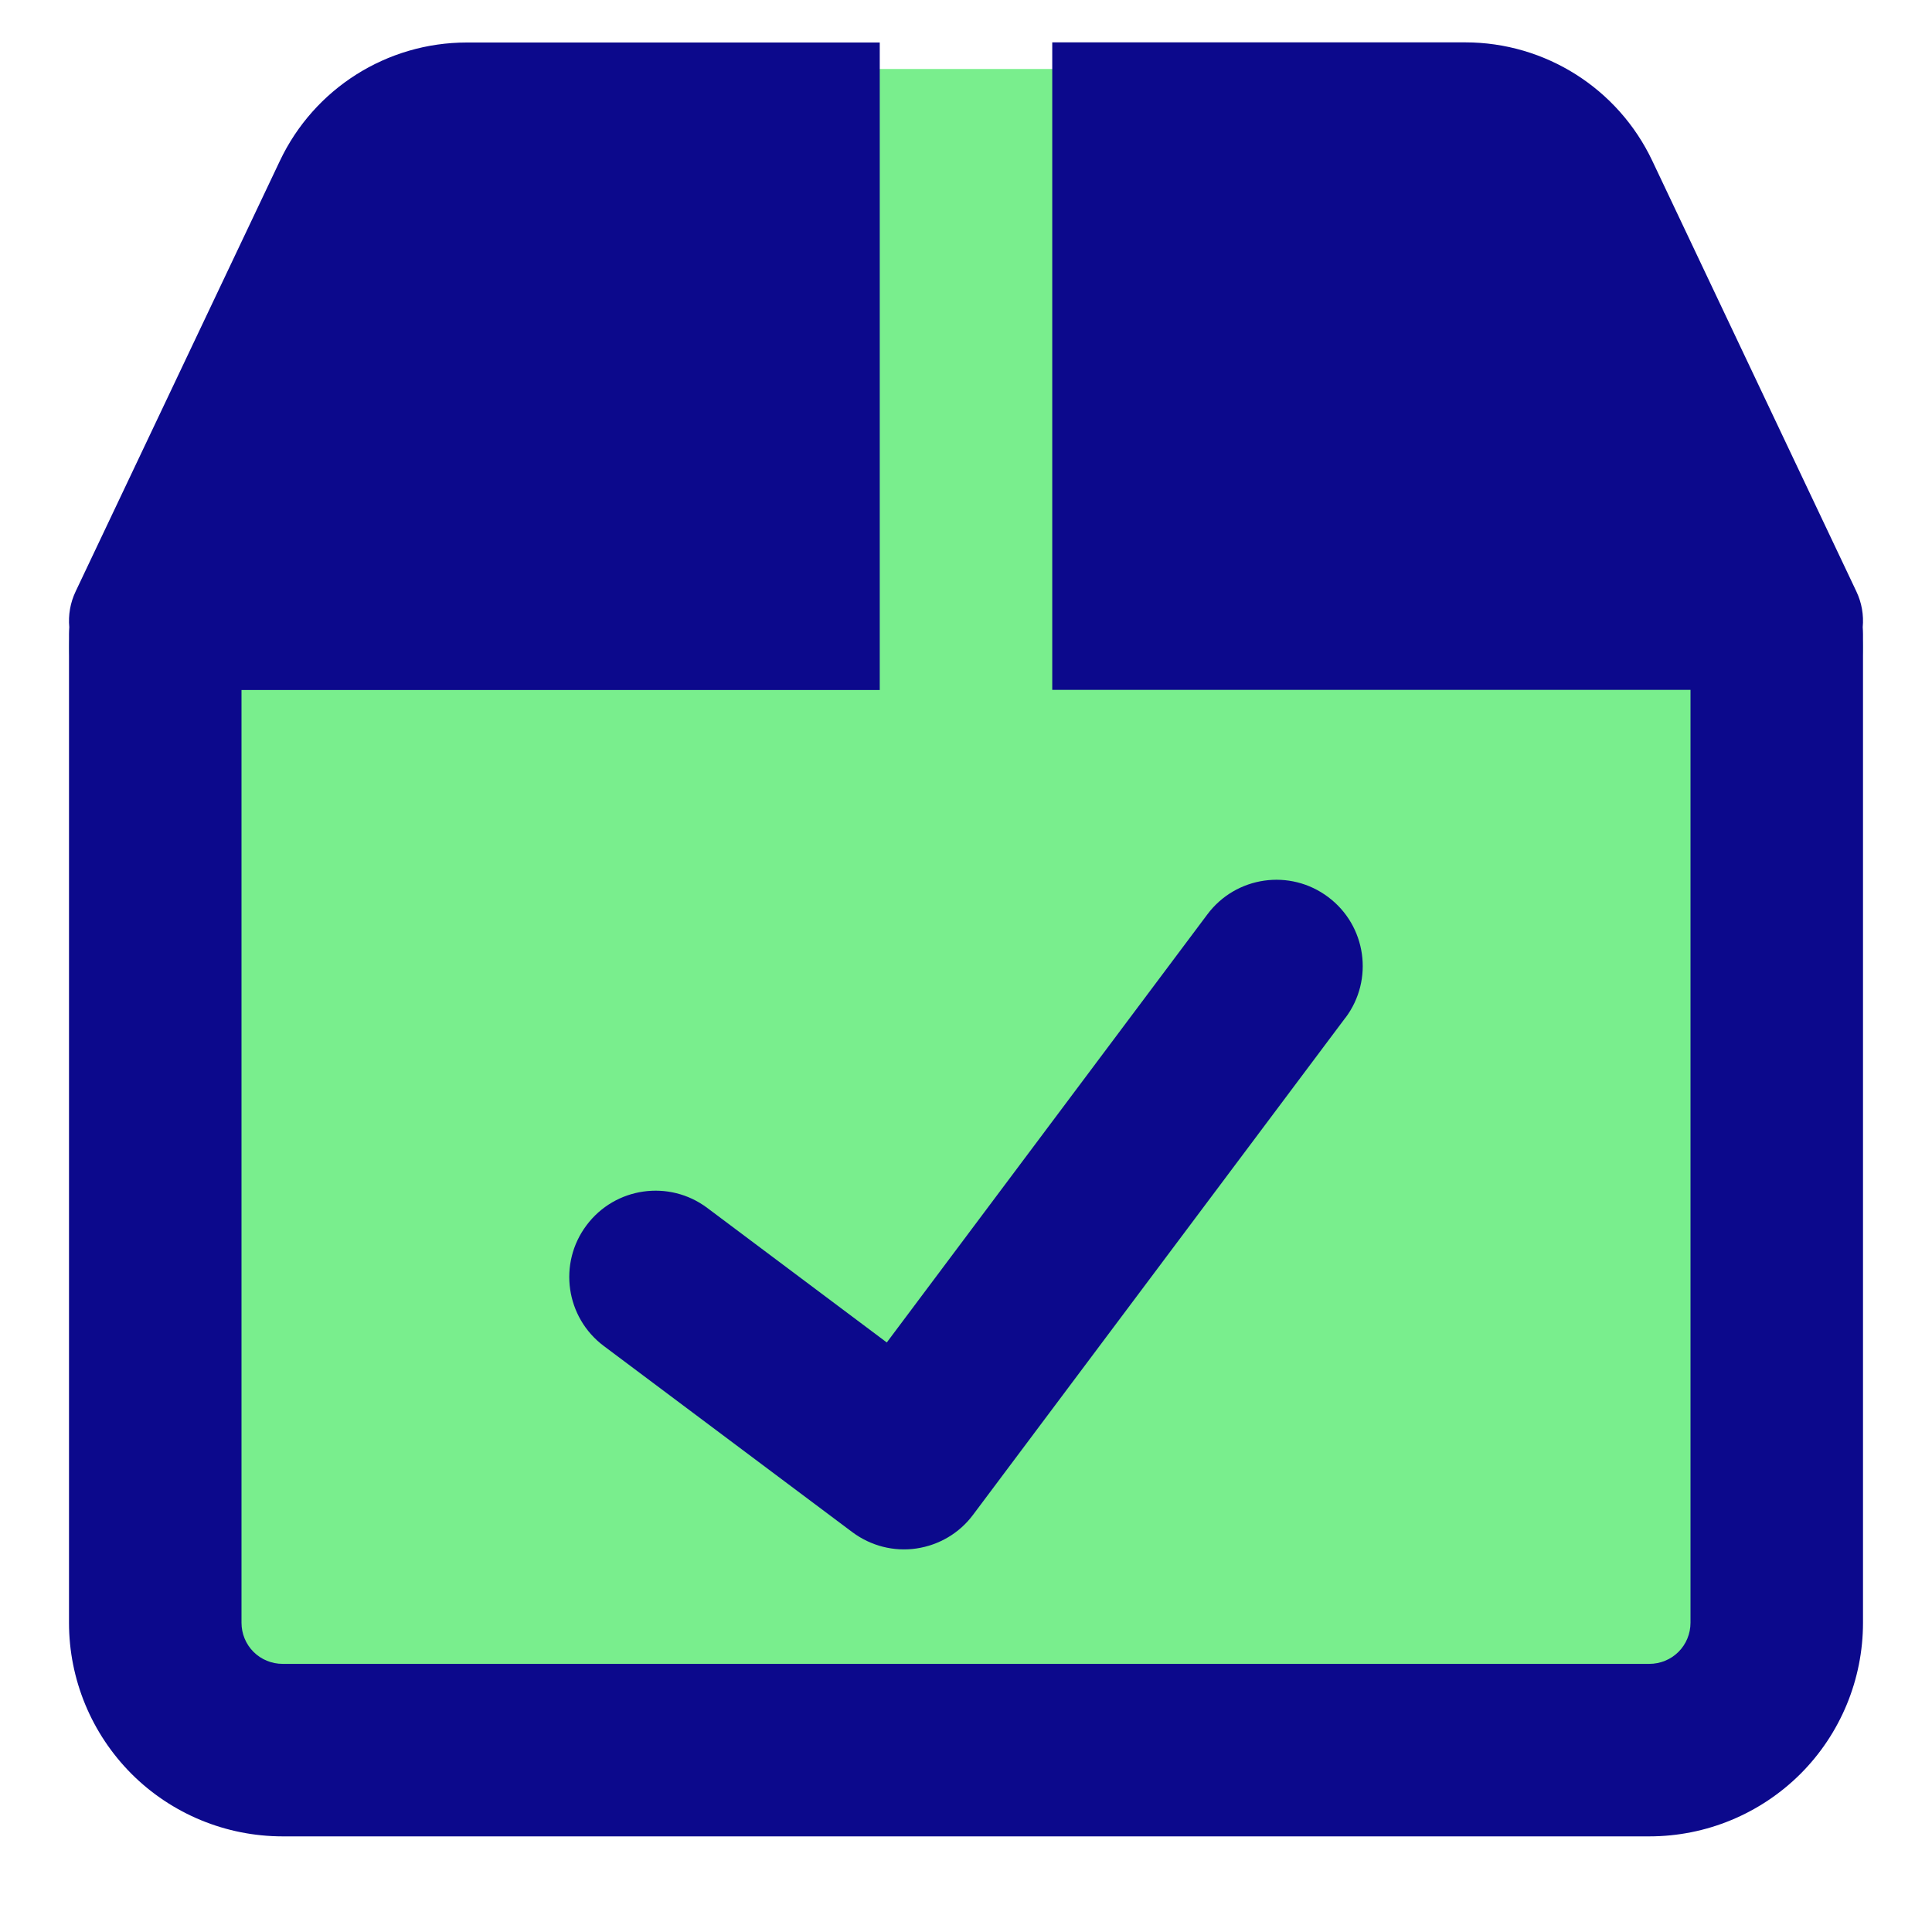 <svg xmlns="http://www.w3.org/2000/svg" fill="none" viewBox="0 0 14 14" id="Shipment-Check--Streamline-Core">
  <desc>
    Shipment Check Streamline Icon: https://streamlinehq.com
  </desc>
  <g id="shipment-check--shipping-parcel-shipment-check-approved">
    <path id="Union" fill="#79ee8d" fill-rule="evenodd" d="M3.383 0.5c-0.58 0 -1.107 0.334 -1.355 0.858L0.548 4.478c-0.073 0.155 -0.062 0.337 0.029 0.481 0.092 0.145 0.251 0.233 0.423 0.233h0.125v6.76c0 0.245 0.097 0.48 0.27 0.653 0.173 0.173 0.408 0.27 0.653 0.27h9.904c0.245 0 0.48 -0.097 0.653 -0.27 0.173 -0.173 0.27 -0.408 0.27 -0.653V5.192H13c0.171 0 0.331 -0.088 0.422 -0.233 0.092 -0.145 0.103 -0.327 0.029 -0.481l-1.479 -3.121C11.725 0.834 11.197 0.5 10.617 0.5H3.383Z" clip-rule="evenodd" stroke-width="1"></path>
    <path id="Union_2" fill="#0c098c" fill-rule="evenodd" d="M6.375 0.308H3.383c-0.58 0 -1.107 0.334 -1.355 0.858L0.548 4.286c-0.039 0.082 -0.054 0.171 -0.046 0.259C0.501 4.562 0.5 4.578 0.5 4.595v7.164c0 0.411 0.163 0.804 0.453 1.095 0.29 0.29 0.684 0.453 1.095 0.453h9.904c0.411 0 0.804 -0.163 1.095 -0.453 0.29 -0.29 0.453 -0.684 0.453 -1.095V4.595c0 -0.017 -0.001 -0.034 -0.002 -0.05 0.008 -0.088 -0.007 -0.177 -0.046 -0.259l-1.479 -3.121c-0.248 -0.524 -0.776 -0.858 -1.355 -0.858H7.625l0 4.692h4.625v6.76c0 0.079 -0.031 0.155 -0.087 0.211 -0.056 0.056 -0.132 0.087 -0.211 0.087H2.048c-0.079 0 -0.155 -0.031 -0.211 -0.087 -0.056 -0.056 -0.087 -0.132 -0.087 -0.211V5h4.625l0 -4.692ZM9.75 7.375c0.207 -0.276 0.151 -0.668 -0.126 -0.875 -0.276 -0.207 -0.668 -0.151 -0.875 0.126L6.426 9.728l-1.301 -0.975c-0.276 -0.207 -0.668 -0.151 -0.875 0.126 -0.207 0.276 -0.151 0.668 0.126 0.875L6.177 11.103c0.133 0.099 0.299 0.142 0.463 0.118 0.164 -0.024 0.312 -0.111 0.411 -0.244l2.699 -3.603Z" clip-rule="evenodd" stroke-width="1"></path>
  </g>
</svg>